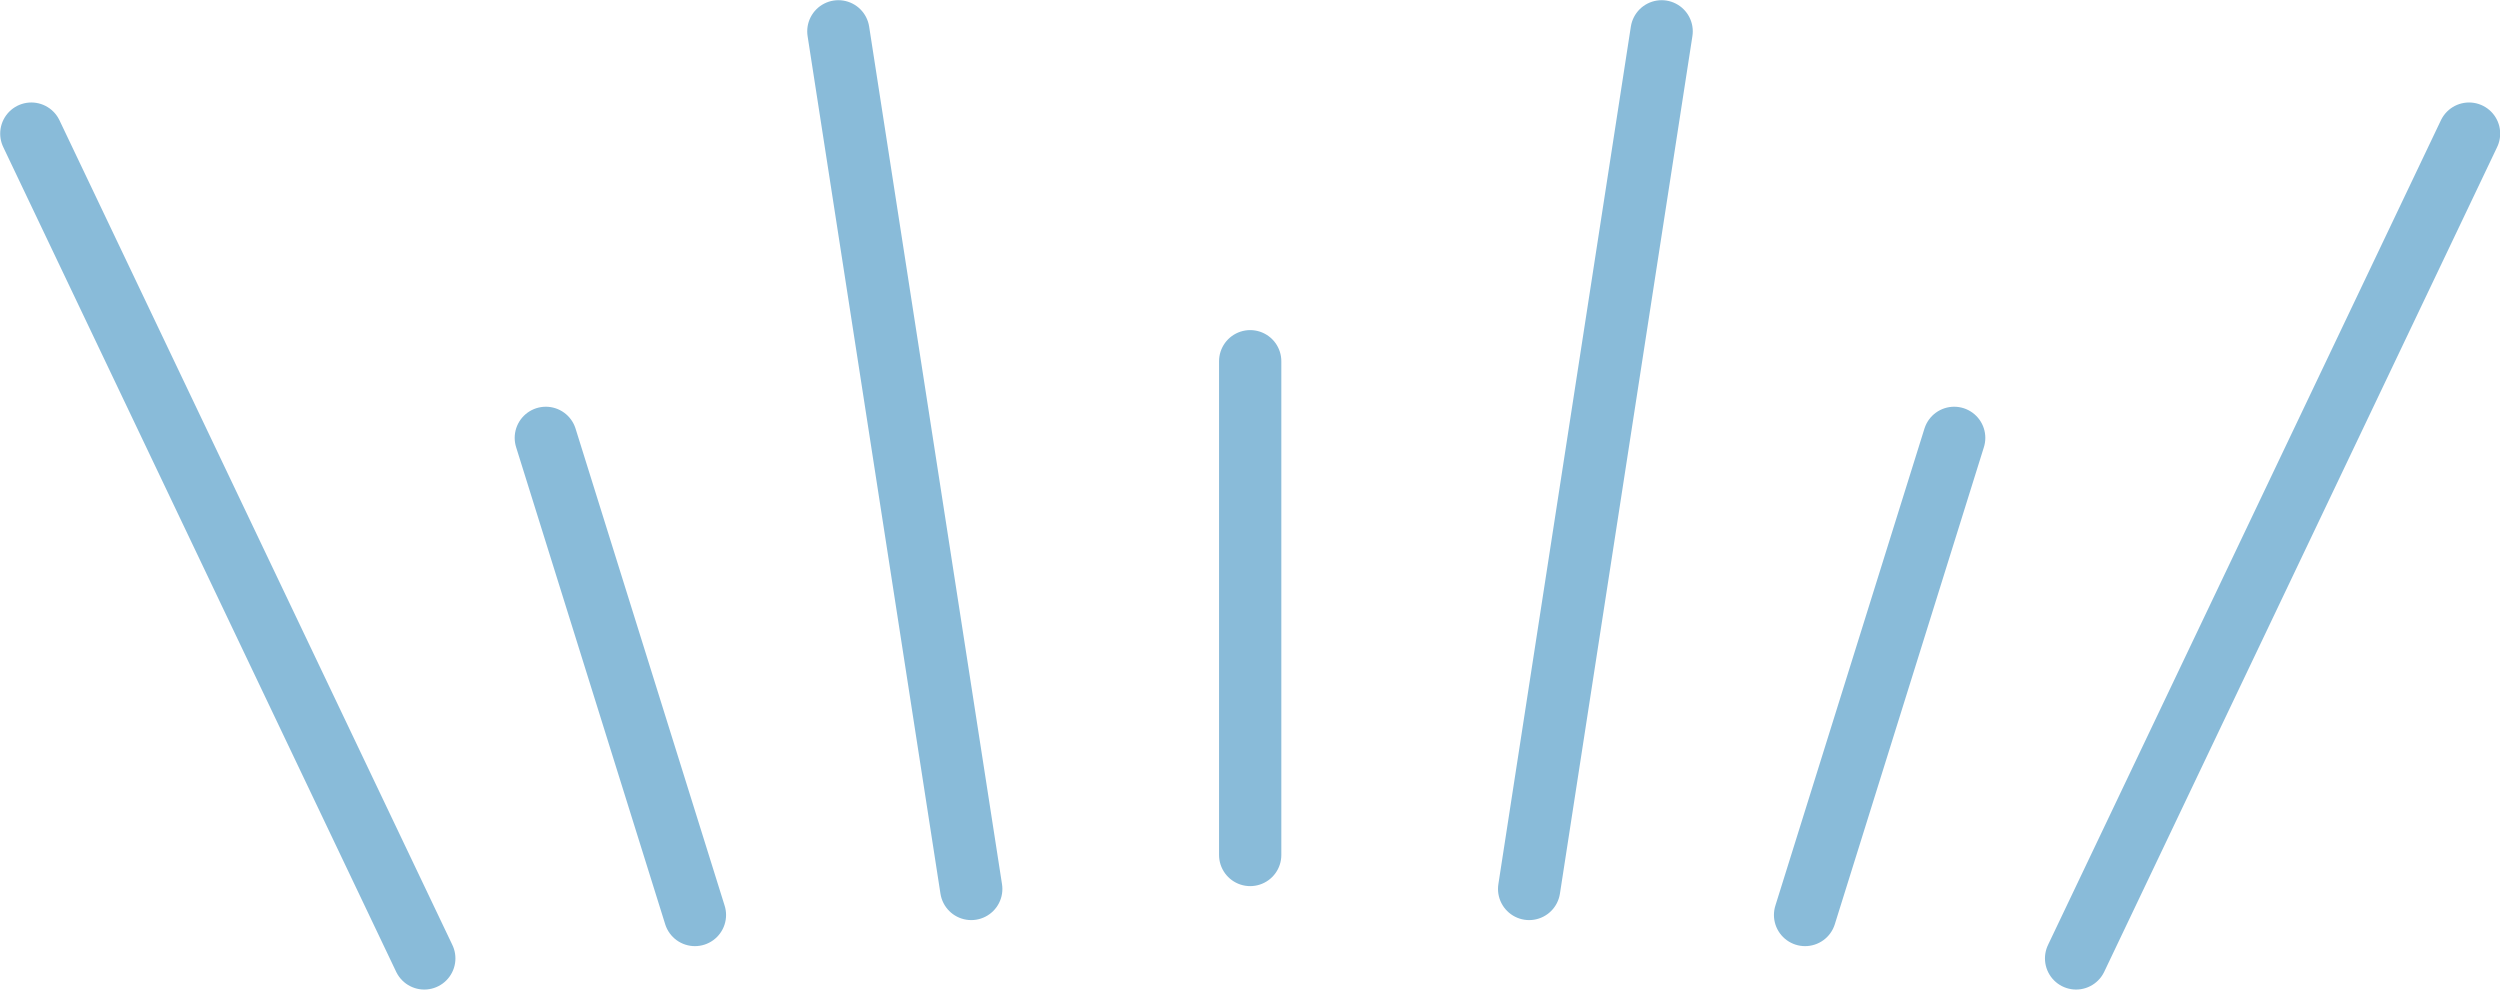 <?xml version="1.0" encoding="UTF-8"?>
<svg id="_レイヤー_2" data-name="レイヤー 2" xmlns="http://www.w3.org/2000/svg" viewBox="0 0 66.23 26.22">
  <defs>
    <style>
      .cls-1 {
        fill: none;
        stroke: #89bbd9;
        stroke-linecap: round;
        stroke-linejoin: round;
        stroke-width: 1.65px;
      }
    </style>
  </defs>
  <g id="design">
    <g>
      <line class="cls-1" x1="33.12" y1="9.57" x2="33.12" y2="22.65"/>
      <line class="cls-1" x1="14.46" y1="11.6" x2="18.41" y2="24.24"/>
      <line class="cls-1" x1="51.77" y1="11.6" x2="47.82" y2="24.24"/>
      <line class="cls-1" x1="22.21" y1=".83" x2="25.73" y2="23.55"/>
      <line class="cls-1" x1="65.41" y1="3.54" x2="55" y2="25.39"/>
      <line class="cls-1" x1=".83" y1="3.54" x2="11.24" y2="25.39"/>
      <line class="cls-1" x1="44.02" y1=".83" x2="40.51" y2="23.55"/>
    </g>
  </g>
</svg>